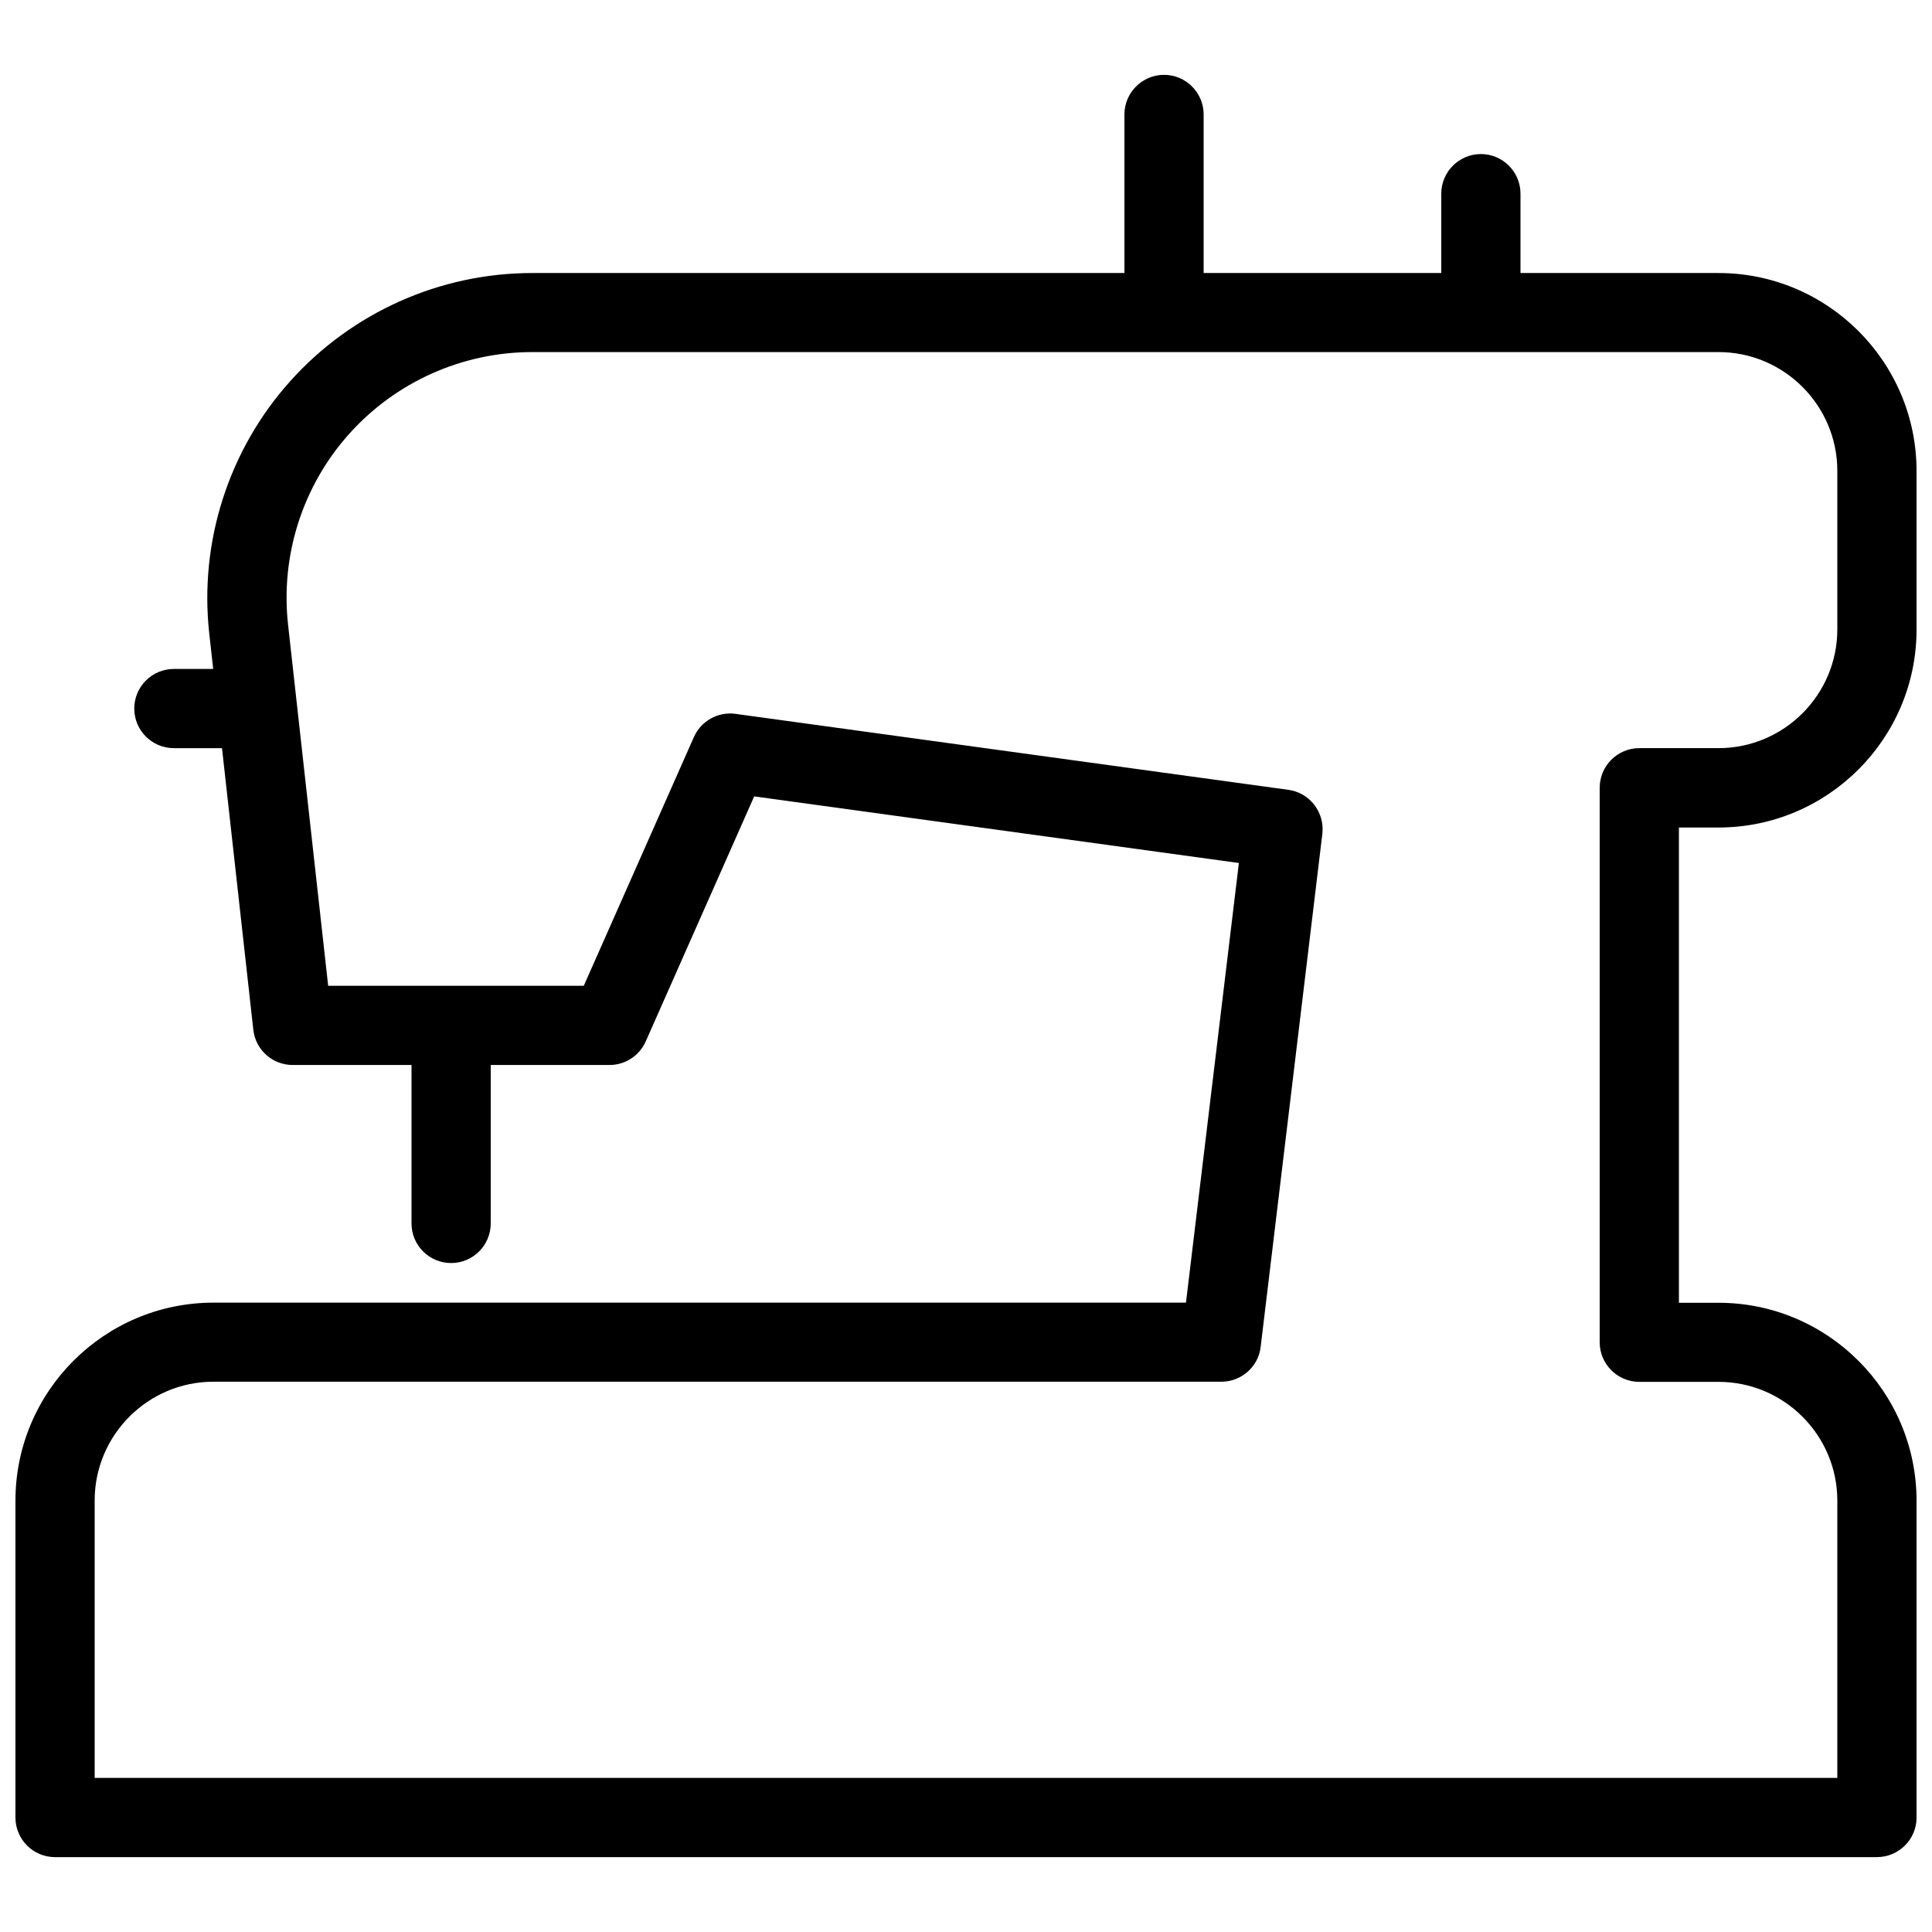 <?xml version="1.0" encoding="UTF-8"?>
<!-- Uploaded to: SVG Repo, www.svgrepo.com, Generator: SVG Repo Mixer Tools -->
<svg width="800px" height="800px" version="1.1" viewBox="144 144 512 512" xmlns="http://www.w3.org/2000/svg">
 <defs>
  <clipPath id="a">
   <path d="m148.09 216h503.81v421h-503.81z"/>
  </clipPath>
 </defs>
 <g clip-path="url(#a)">
  <path d="m641.41 636.16h-482.82c-5.793 0-10.496-4.703-10.496-10.496v-83.969c0-28.949 23.555-52.48 52.48-52.48h257.72l14.023-116.51-128.45-17.656-28.738 64.93c-1.68 3.801-5.438 6.254-9.594 6.254h-83.969c-5.352 0-9.844-4.008-10.434-9.32l-11.672-104.96c-2.707-24.289 5.102-48.703 21.434-66.922 16.332-18.223 39.695-28.676 64.152-28.676h314.38c28.926 0 52.48 23.531 52.48 52.48v41.984c0 28.949-23.555 52.48-52.48 52.48h-10.496v125.95h10.496c28.926 0 52.48 23.531 52.48 52.48v83.969c0 5.75-4.723 10.453-10.496 10.453zm-472.32-20.992h461.82v-73.473c0-17.359-14.129-31.488-31.488-31.488h-20.992c-5.773 0-10.496-4.703-10.496-10.496v-146.95c0-5.793 4.723-10.496 10.496-10.496h20.992c17.359 0 31.488-14.129 31.488-31.488v-41.984c0-17.359-14.129-31.488-31.488-31.488h-314.38c-18.492 0-36.168 7.894-48.512 21.684-12.344 13.77-18.242 32.242-16.184 50.613l10.621 95.641h67.742l29.18-65.914c1.891-4.262 6.383-6.781 11.02-6.152l146.5 20.133c5.688 0.754 9.676 5.961 9.027 11.652l-16.352 136.01c-0.609 5.246-5.121 9.195-10.41 9.195h-267.1c-17.359 0-31.488 14.129-31.488 31.488v73.516z"/>
 </g>
 <path d="m263.55 478.72c-5.793 0-10.496-4.703-10.496-10.496v-41.984c0-5.793 4.703-10.496 10.496-10.496s10.496 4.703 10.496 10.496v41.984c0 5.793-4.703 10.496-10.496 10.496z"/>
 <path d="m452.48 226.81c-5.773 0-10.496-4.703-10.496-10.496v-41.984c0-5.793 4.723-10.496 10.496-10.496 5.773 0 10.496 4.703 10.496 10.496v41.984c0 5.793-4.723 10.496-10.496 10.496z"/>
 <path d="m536.45 226.81c-5.773 0-10.496-4.703-10.496-10.496v-20.992c0-5.793 4.723-10.496 10.496-10.496 5.773 0 10.496 4.703 10.496 10.496v20.992c0 5.793-4.723 10.496-10.496 10.496z"/>
 <path d="m211.07 342.27h-20.992c-5.793 0-10.496-4.703-10.496-10.496 0-5.793 4.703-10.496 10.496-10.496h20.992c5.793 0 10.496 4.703 10.496 10.496 0 5.793-4.703 10.496-10.496 10.496z"/>
</svg>